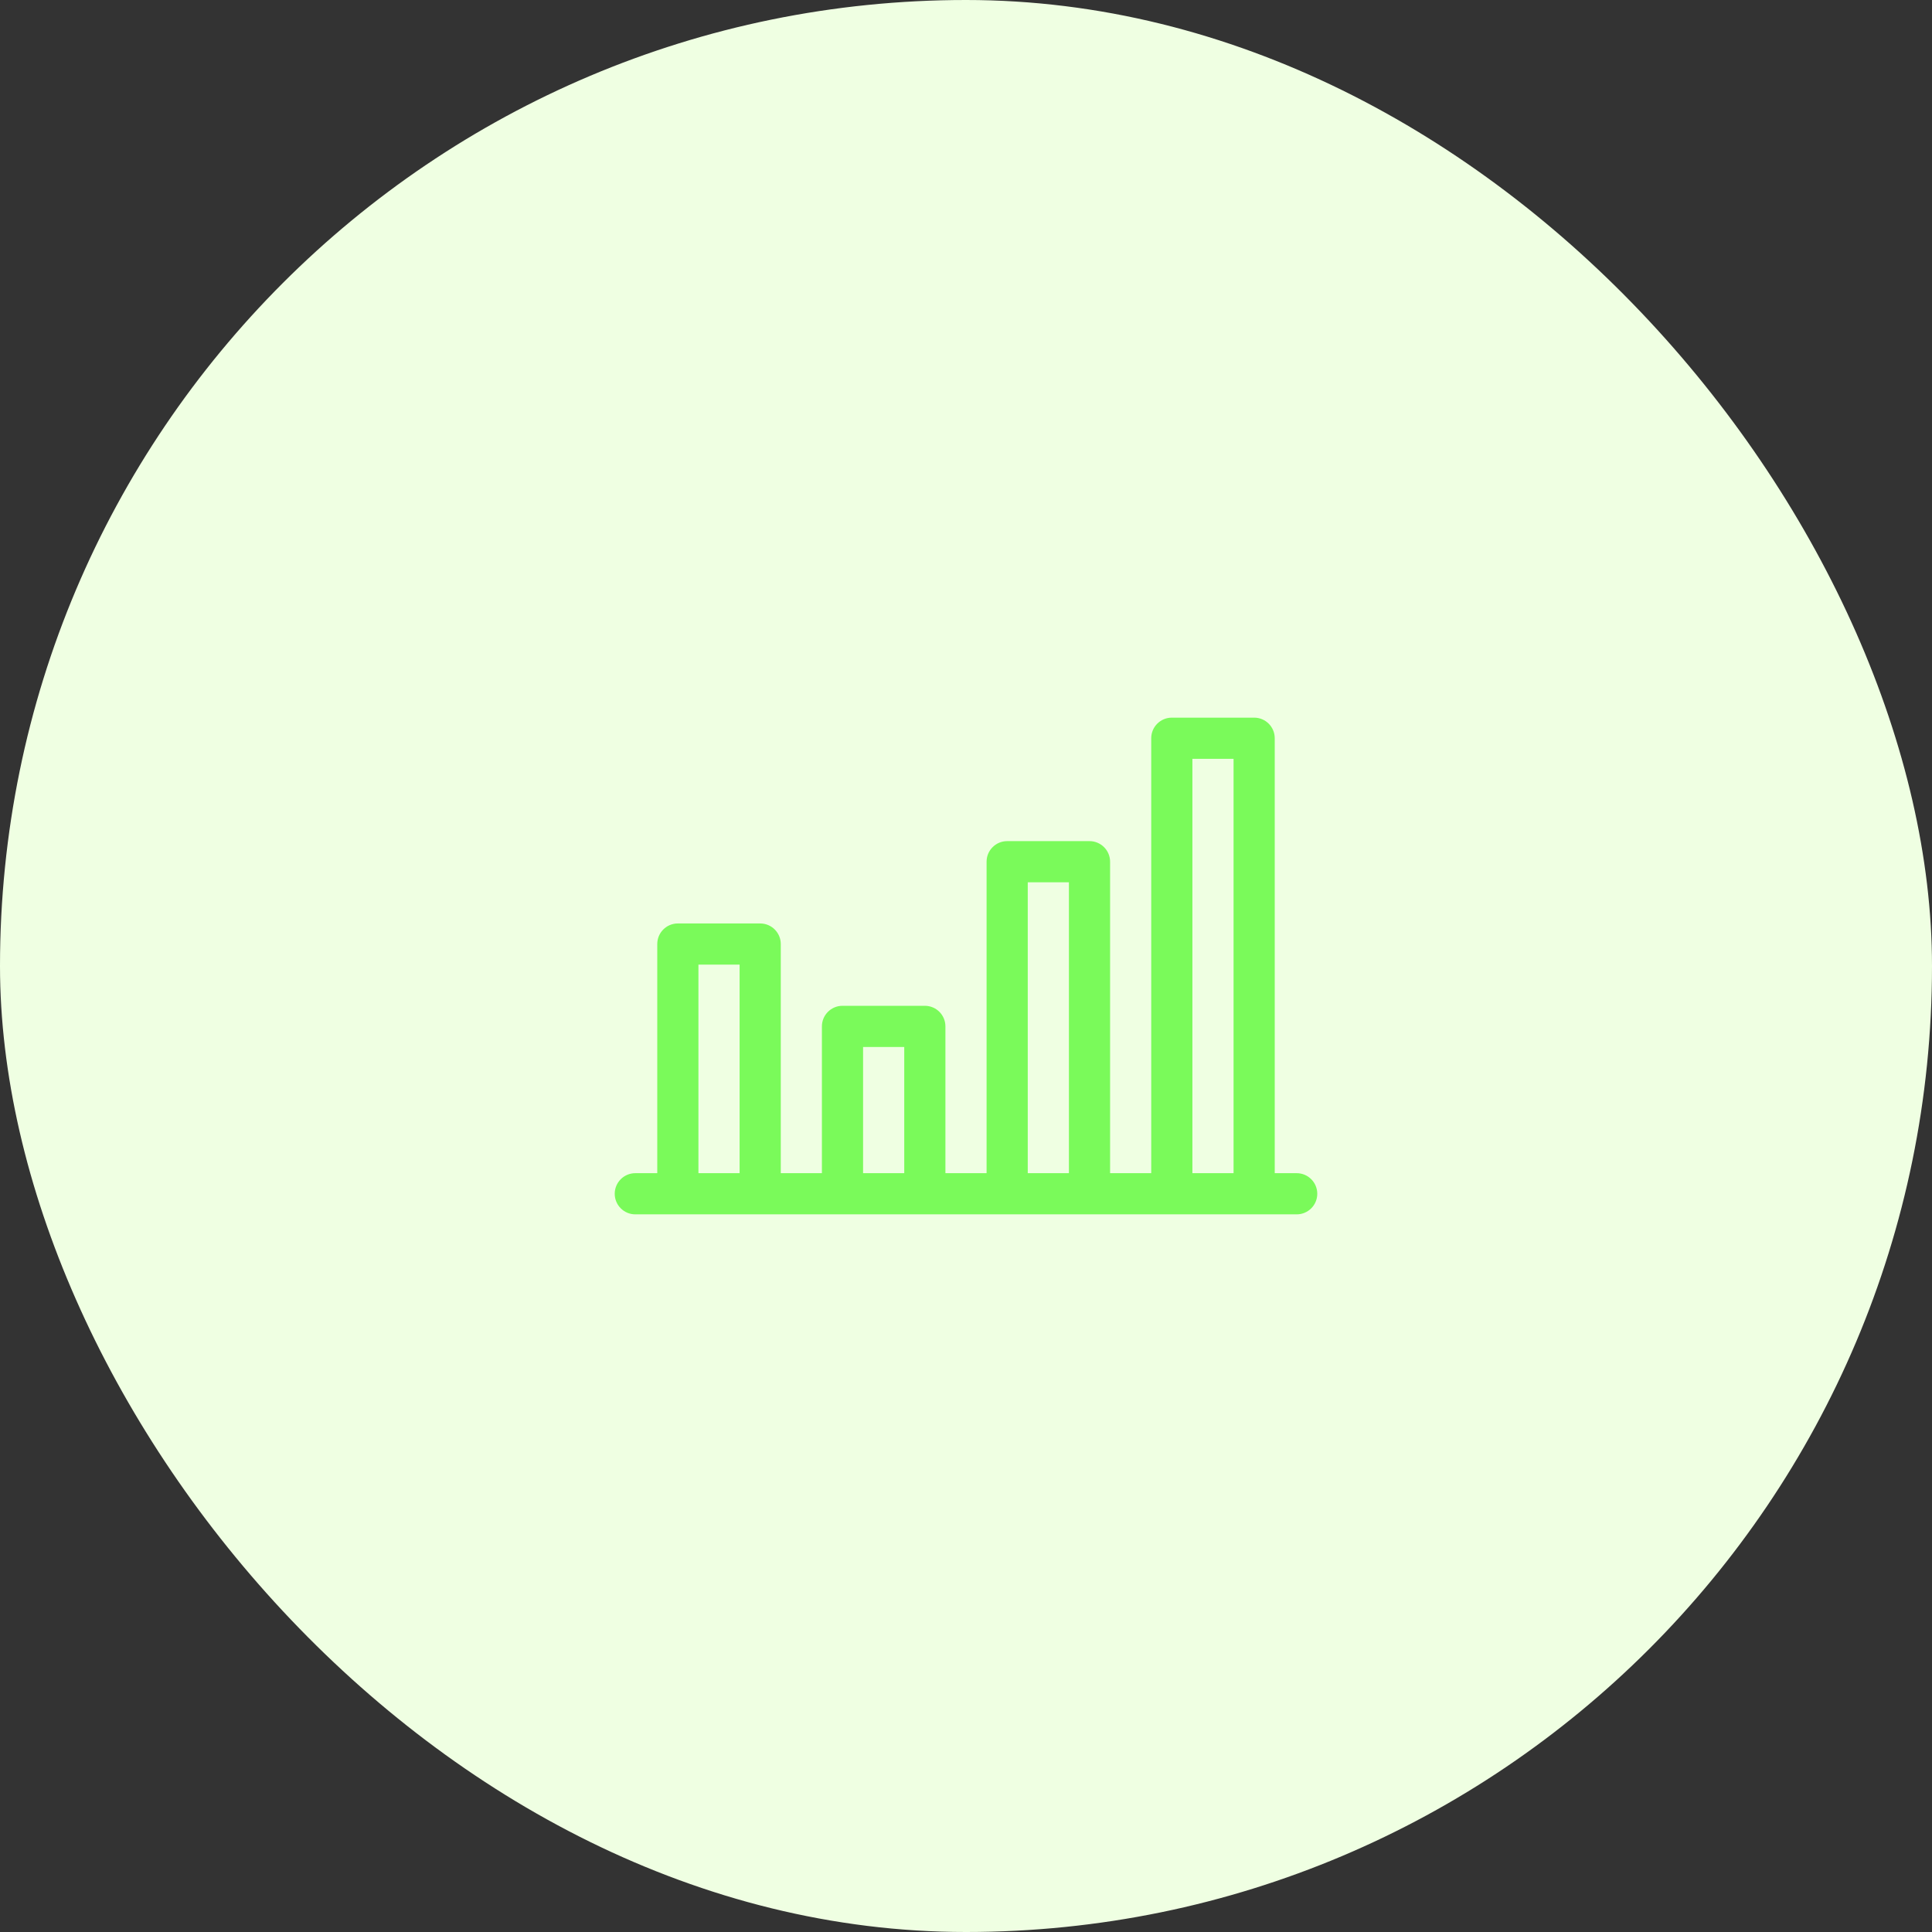 <svg width="55" height="55" viewBox="0 0 55 55" fill="none" xmlns="http://www.w3.org/2000/svg">
<rect x="0" y="0" width="55" height="55" fill="#333333" stroke="none"/>
<rect width="55" height="55" rx="27.5" fill="#EFFFE2"/>
<path d="M36.914 33.398H36.289V21.016C36.289 20.692 36.027 20.43 35.703 20.43H33.359C33.036 20.43 32.773 20.692 32.773 21.016V33.398H31.602V24.531C31.602 24.208 31.339 23.945 31.016 23.945H28.672C28.348 23.945 28.086 24.208 28.086 24.531V33.398H26.914V29.219C26.914 28.895 26.652 28.633 26.328 28.633H23.984C23.661 28.633 23.398 28.895 23.398 29.219V33.398H22.227V26.875C22.227 26.551 21.964 26.289 21.641 26.289H19.297C18.973 26.289 18.711 26.551 18.711 26.875V33.398H18.086C17.762 33.398 17.5 33.661 17.5 33.984C17.5 34.308 17.762 34.57 18.086 34.57H36.914C37.238 34.57 37.5 34.308 37.5 33.984C37.5 33.661 37.238 33.398 36.914 33.398ZM33.945 21.602H35.117V33.398H33.945V21.602ZM29.258 25.117H30.43V33.398H29.258V25.117ZM24.57 29.805H25.742V33.398H24.57V29.805ZM19.883 27.461H21.055V33.398H19.883V27.461Z" fill="#7AFA5A"/>
</svg>
